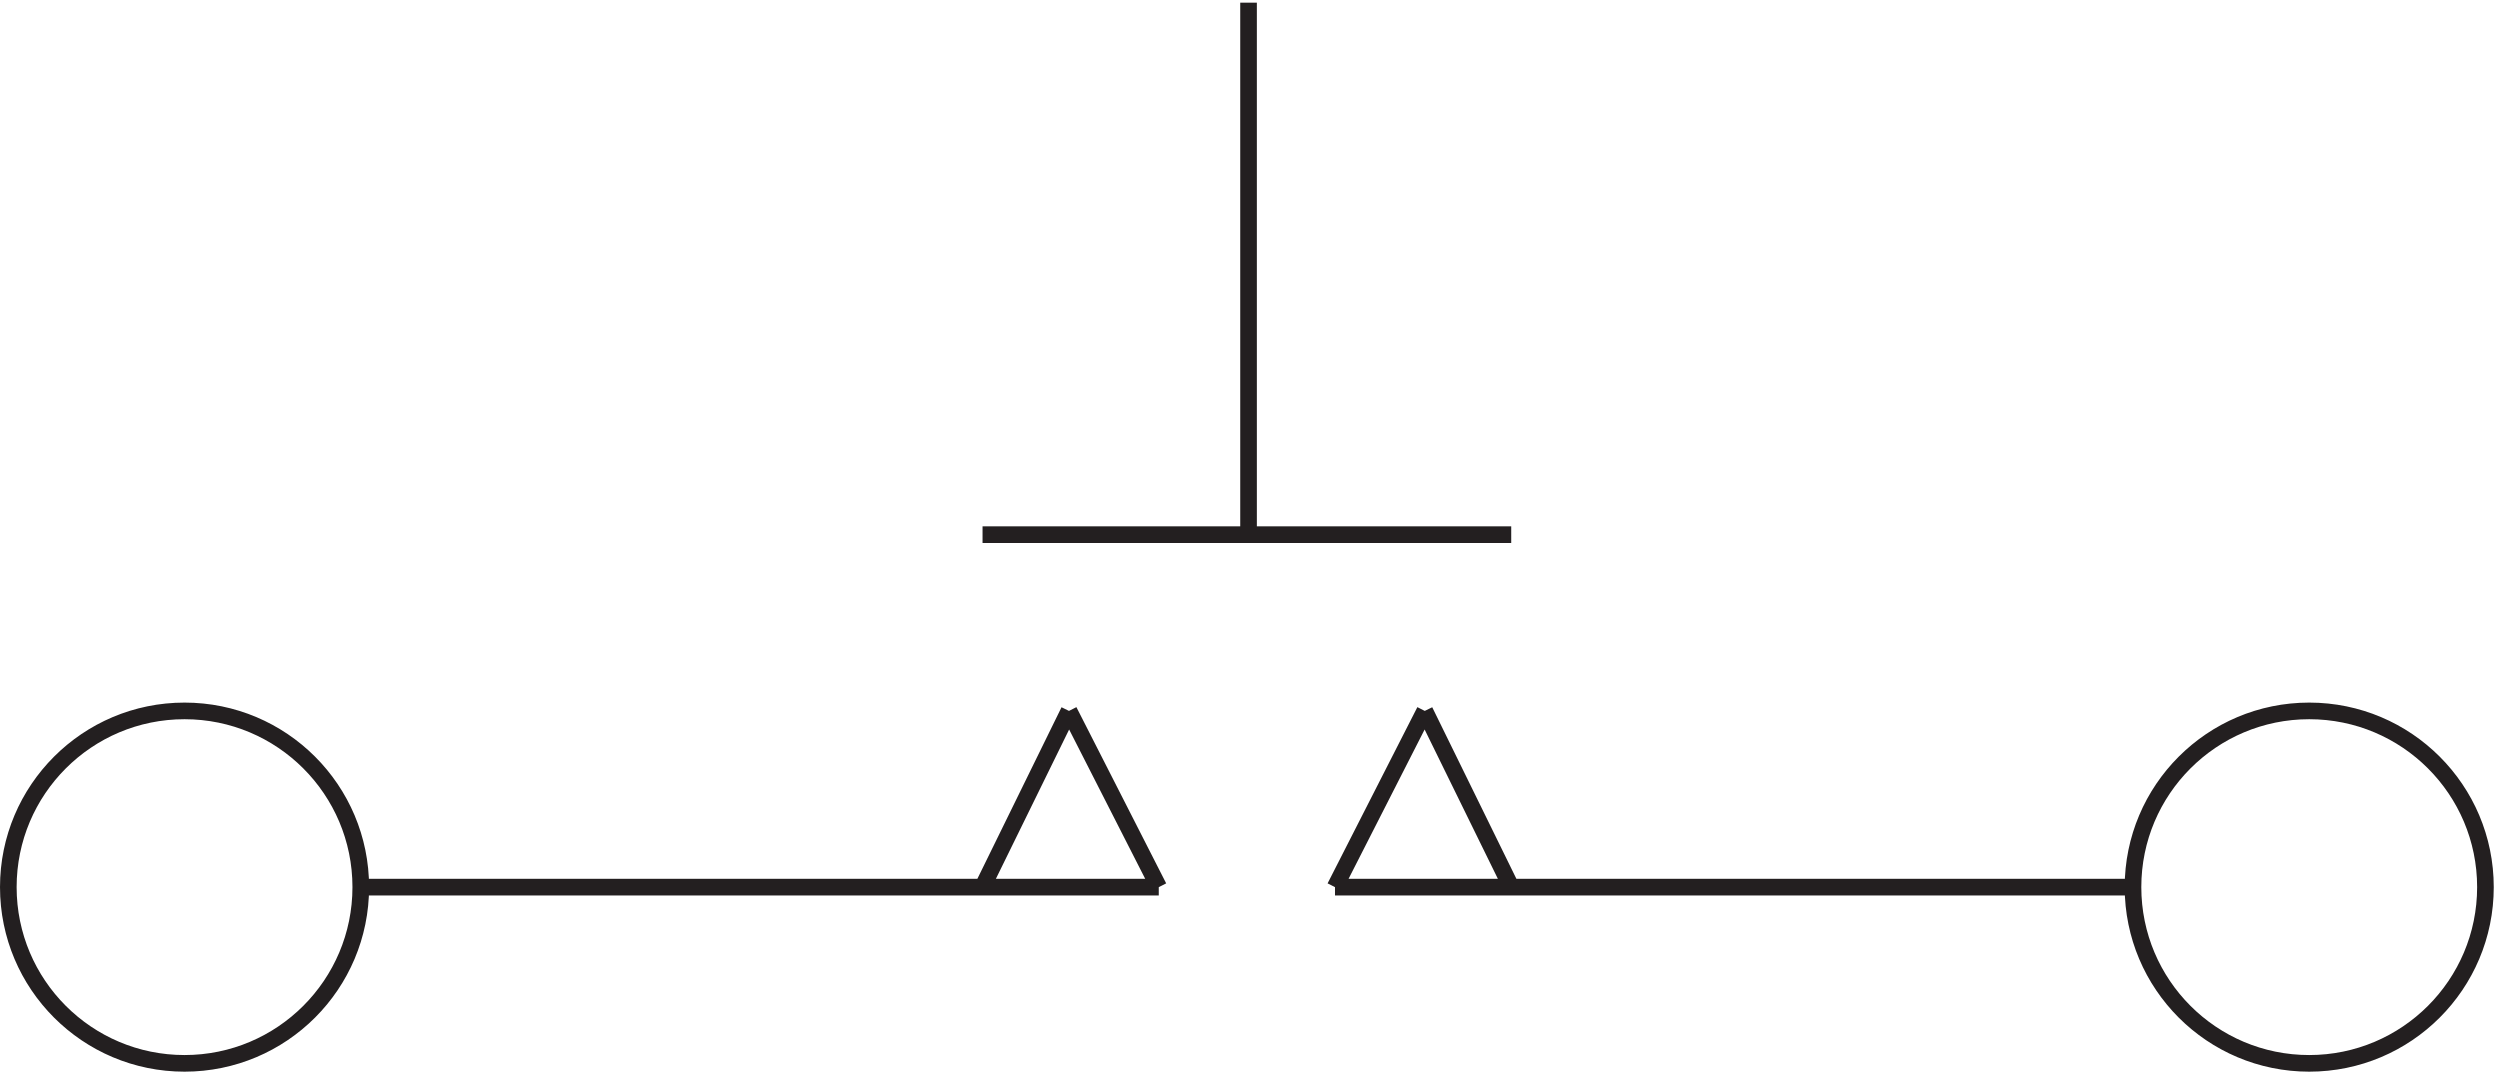 <svg xmlns="http://www.w3.org/2000/svg" xml:space="preserve" width="150" height="64.301"><path d="M162.332 82.664c0-43.906-35.59-79.5-79.5-79.5-43.906 0-79.5 35.594-79.5 79.5 0 43.91 35.594 79.5 79.5 79.5 43.91 0 79.5-35.59 79.5-79.5zm958.498 0c0-43.906-35.59-79.5-79.5-79.5-43.904 0-79.498 35.594-79.498 79.5 0 43.91 35.594 79.5 79.498 79.5 43.91 0 79.5-35.59 79.5-79.5zm-158.998.004h-319.5m-480 0h319.5m0 0h40.5m120 0h-40.5m40.5 79.496 39-79.5m-159 0-40.5 79.5m0 0-39-79.5m238.5 159.004h-238.5m120 1.5v238.5m79.5-319.504-40.5-79.5" style="fill:none;stroke:#231f20;stroke-width:7.5;stroke-linecap:butt;stroke-linejoin:miter;stroke-miterlimit:10;stroke-dasharray:none;stroke-opacity:1" transform="matrix(.133 0 0 -.133 .056 64.222)"/></svg>
